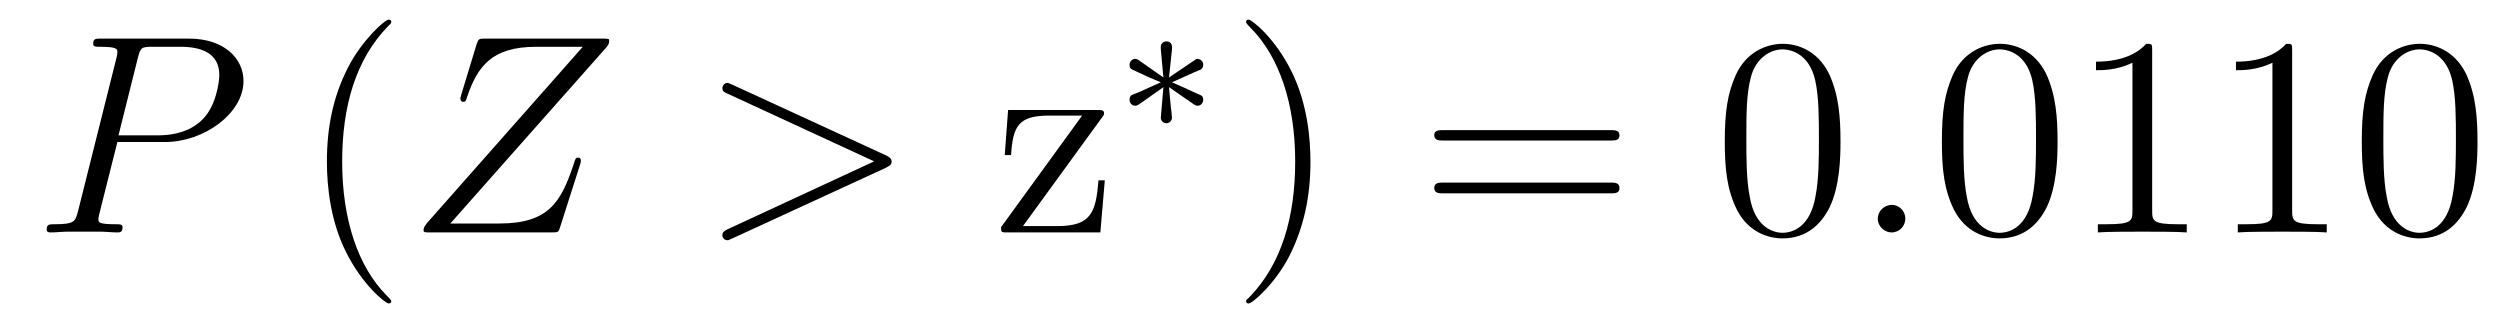 <?xml version='1.0'?>
<!-- This file was generated by dvisvgm 1.9.2 -->
<svg height='14pt' version='1.1' viewBox='0 -14 105 14' width='105pt' xmlns='http://www.w3.org/2000/svg' xmlns:xlink='http://www.w3.org/1999/xlink'>
<g id='page1'>
<g transform='matrix(1 0 0 1 -127 650)'>
<path d='M131.93 -658.035H133.93C135.57 -658.035 137.227 -659.238 137.227 -660.598C137.227 -661.535 136.43 -662.379 134.93 -662.379H131.242C131.023 -662.379 130.914 -662.379 130.914 -662.16C130.914 -662.035 131.023 -662.035 131.195 -662.035C131.93 -662.035 131.93 -661.941 131.93 -661.801C131.93 -661.785 131.93 -661.707 131.883 -661.535L130.273 -655.113C130.164 -654.707 130.133 -654.582 129.305 -654.582C129.07 -654.582 128.961 -654.582 128.961 -654.363C128.961 -654.238 129.07 -654.238 129.133 -654.238C129.367 -654.238 129.602 -654.27 129.836 -654.27H131.227C131.445 -654.27 131.695 -654.238 131.93 -654.238C132.023 -654.238 132.148 -654.238 132.148 -654.457C132.148 -654.582 132.039 -654.582 131.867 -654.582C131.148 -654.582 131.133 -654.66 131.133 -654.785C131.133 -654.848 131.148 -654.926 131.164 -654.988L131.93 -658.035ZM132.789 -661.566C132.898 -662.004 132.945 -662.035 133.398 -662.035H134.586C135.477 -662.035 136.211 -661.754 136.211 -660.848C136.211 -660.551 136.07 -659.535 135.508 -658.988C135.305 -658.77 134.742 -658.316 133.648 -658.316H131.977L132.789 -661.566ZM135.957 -654.238' fill-rule='evenodd'/>
<path d='M143.434 -651.348C143.434 -651.379 143.434 -651.395 143.23 -651.598C142.043 -652.801 141.371 -654.77 141.371 -657.207C141.371 -659.52 141.934 -661.504 143.309 -662.91C143.434 -663.02 143.434 -663.051 143.434 -663.082C143.434 -663.16 143.371 -663.176 143.324 -663.176C143.168 -663.176 142.199 -662.316 141.606 -661.145C140.996 -659.941 140.73 -658.676 140.73 -657.207C140.73 -656.145 140.887 -654.723 141.512 -653.457C142.215 -652.02 143.199 -651.254 143.324 -651.254C143.371 -651.254 143.434 -651.27 143.434 -651.348ZM144.117 -654.238' fill-rule='evenodd'/>
<path d='M152.461 -662.004C152.539 -662.098 152.586 -662.16 152.586 -662.285C152.586 -662.363 152.586 -662.379 152.305 -662.379H147.383C147.102 -662.379 147.102 -662.363 147.023 -662.16L146.367 -660.004C146.336 -659.895 146.336 -659.863 146.336 -659.848C146.336 -659.801 146.367 -659.723 146.461 -659.723C146.555 -659.723 146.57 -659.769 146.617 -659.926C147.055 -661.207 147.648 -662.035 149.523 -662.035H151.477L144.945 -654.645C144.852 -654.519 144.789 -654.457 144.789 -654.332C144.789 -654.238 144.852 -654.238 145.086 -654.238H150.18C150.445 -654.238 150.461 -654.254 150.523 -654.457L151.367 -657.098C151.383 -657.129 151.398 -657.223 151.398 -657.27C151.398 -657.332 151.352 -657.379 151.289 -657.379C151.18 -657.379 151.18 -657.379 151.086 -657.082C150.57 -655.535 150.055 -654.613 147.977 -654.613H145.914L152.461 -662.004ZM152.156 -654.238' fill-rule='evenodd'/>
<path d='M164.215 -656.957C164.434 -657.066 164.449 -657.129 164.449 -657.223C164.449 -657.285 164.418 -657.379 164.215 -657.473L157.762 -660.441C157.605 -660.504 157.59 -660.519 157.559 -660.519C157.418 -660.519 157.34 -660.395 157.34 -660.301C157.34 -660.16 157.434 -660.113 157.59 -660.051L163.715 -657.223L157.574 -654.379C157.34 -654.27 157.34 -654.191 157.34 -654.113C157.34 -654.02 157.418 -653.91 157.559 -653.91C157.59 -653.91 157.59 -653.91 157.762 -653.988L164.215 -656.957ZM165.473 -654.238' fill-rule='evenodd'/>
<path d='M173.262 -659.035C173.371 -659.176 173.371 -659.191 173.371 -659.238C173.371 -659.379 173.277 -659.379 173.074 -659.379H169.34L169.199 -657.488H169.465C169.543 -658.691 169.762 -659.145 171.059 -659.145H172.449L169.043 -654.457C169.043 -654.238 169.059 -654.238 169.324 -654.238H173.215L173.402 -656.426H173.137C173.027 -655.066 172.824 -654.504 171.402 -654.504H169.965L173.262 -659.035ZM173.871 -654.238' fill-rule='evenodd'/>
<path d='M177.16 -659.605C177.238 -659.559 177.254 -659.559 177.301 -659.559C177.426 -659.559 177.535 -659.668 177.535 -659.809C177.535 -659.965 177.457 -659.996 177.332 -660.043C176.801 -660.293 176.613 -660.371 176.223 -660.543L177.16 -660.965C177.223 -660.981 177.363 -661.059 177.426 -661.074C177.504 -661.121 177.535 -661.199 177.535 -661.277C177.535 -661.371 177.488 -661.527 177.254 -661.527L176.098 -660.746L176.223 -661.918C176.238 -662.059 176.223 -662.262 175.988 -662.262C175.848 -662.262 175.738 -662.137 175.754 -662.027V-661.934L175.863 -660.746L174.816 -661.48C174.738 -661.527 174.707 -661.527 174.676 -661.527C174.551 -661.527 174.441 -661.418 174.441 -661.277C174.441 -661.121 174.519 -661.09 174.629 -661.043C175.16 -660.793 175.363 -660.699 175.754 -660.543L174.816 -660.121C174.754 -660.105 174.598 -660.027 174.535 -660.012C174.457 -659.965 174.441 -659.871 174.441 -659.809C174.441 -659.668 174.551 -659.559 174.676 -659.559C174.738 -659.559 174.754 -659.559 174.957 -659.699L175.863 -660.34L175.754 -659.059C175.754 -658.902 175.879 -658.824 175.988 -658.824C176.082 -658.824 176.223 -658.902 176.223 -659.059C176.223 -659.137 176.191 -659.387 176.176 -659.496C176.145 -659.762 176.129 -660.059 176.098 -660.34L177.16 -659.605ZM178.078 -658.559' fill-rule='evenodd'/>
<path d='M182.039 -657.207C182.039 -658.113 181.93 -659.598 181.258 -660.973C180.555 -662.41 179.57 -663.176 179.445 -663.176C179.398 -663.176 179.336 -663.16 179.336 -663.082C179.336 -663.051 179.336 -663.02 179.539 -662.816C180.727 -661.613 181.398 -659.645 181.398 -657.223C181.398 -654.91 180.836 -652.91 179.461 -651.504C179.336 -651.395 179.336 -651.379 179.336 -651.348C179.336 -651.27 179.398 -651.254 179.445 -651.254C179.602 -651.254 180.57 -652.098 181.164 -653.27C181.773 -654.488 182.039 -655.77 182.039 -657.207ZM183.238 -654.238' fill-rule='evenodd'/>
<path d='M194.645 -658.098C194.816 -658.098 195.019 -658.098 195.019 -658.316C195.019 -658.535 194.816 -658.535 194.645 -658.535H187.629C187.457 -658.535 187.238 -658.535 187.238 -658.332C187.238 -658.098 187.441 -658.098 187.629 -658.098H194.645ZM194.645 -655.879C194.816 -655.879 195.019 -655.879 195.019 -656.098C195.019 -656.332 194.816 -656.332 194.645 -656.332H187.629C187.457 -656.332 187.238 -656.332 187.238 -656.113C187.238 -655.879 187.441 -655.879 187.629 -655.879H194.645ZM195.715 -654.238' fill-rule='evenodd'/>
<path d='M204.301 -658.051C204.301 -659.035 204.239 -660.004 203.816 -660.91C203.316 -661.91 202.457 -662.16 201.878 -662.16C201.192 -662.16 200.332 -661.816 199.895 -660.832C199.566 -660.082 199.441 -659.348 199.441 -658.051C199.441 -656.895 199.535 -656.019 199.957 -655.176C200.425 -654.27 201.239 -653.988 201.863 -653.988C202.91 -653.988 203.504 -654.613 203.848 -655.301C204.27 -656.191 204.301 -657.363 204.301 -658.051ZM201.863 -654.223C201.488 -654.223 200.707 -654.441 200.489 -655.738C200.347 -656.457 200.347 -657.363 200.347 -658.191C200.347 -659.176 200.347 -660.051 200.536 -660.754C200.738 -661.551 201.348 -661.926 201.863 -661.926C202.316 -661.926 203.004 -661.66 203.238 -660.629C203.394 -659.941 203.394 -659.004 203.394 -658.191C203.394 -657.395 203.394 -656.488 203.254 -655.77C203.035 -654.457 202.285 -654.223 201.863 -654.223ZM204.836 -654.238' fill-rule='evenodd'/>
<path d='M207.024 -654.816C207.024 -655.16 206.742 -655.395 206.461 -655.395C206.117 -655.395 205.867 -655.113 205.867 -654.816C205.867 -654.473 206.164 -654.238 206.446 -654.238C206.789 -654.238 207.024 -654.519 207.024 -654.816ZM208.074 -654.238' fill-rule='evenodd'/>
<path d='M213.418 -658.051C213.418 -659.035 213.355 -660.004 212.934 -660.91C212.434 -661.91 211.574 -662.16 210.996 -662.16C210.308 -662.16 209.449 -661.816 209.011 -660.832C208.684 -660.082 208.559 -659.348 208.559 -658.051C208.559 -656.895 208.652 -656.019 209.075 -655.176C209.543 -654.27 210.355 -653.988 210.98 -653.988C212.027 -653.988 212.621 -654.613 212.965 -655.301C213.386 -656.191 213.418 -657.363 213.418 -658.051ZM210.98 -654.223C210.606 -654.223 209.825 -654.441 209.605 -655.738C209.465 -656.457 209.465 -657.363 209.465 -658.191C209.465 -659.176 209.465 -660.051 209.652 -660.754C209.856 -661.551 210.464 -661.926 210.98 -661.926C211.434 -661.926 212.122 -661.66 212.356 -660.629C212.512 -659.941 212.512 -659.004 212.512 -658.191C212.512 -657.395 212.512 -656.488 212.371 -655.77C212.153 -654.457 211.403 -654.223 210.98 -654.223ZM217.391 -661.879C217.391 -662.16 217.391 -662.16 217.141 -662.16C216.859 -661.848 216.265 -661.41 215.032 -661.41V-661.051C215.312 -661.051 215.906 -661.051 216.563 -661.363V-655.16C216.563 -654.723 216.532 -654.582 215.484 -654.582H215.11V-654.238C215.437 -654.27 216.594 -654.27 216.984 -654.27C217.375 -654.27 218.515 -654.27 218.844 -654.238V-654.582H218.468C217.422 -654.582 217.391 -654.723 217.391 -655.16V-661.879ZM223.27 -661.879C223.27 -662.16 223.27 -662.16 223.02 -662.16C222.738 -661.848 222.144 -661.41 220.91 -661.41V-661.051C221.191 -661.051 221.785 -661.051 222.442 -661.363V-655.16C222.442 -654.723 222.41 -654.582 221.363 -654.582H220.988V-654.238C221.316 -654.27 222.473 -654.27 222.863 -654.27C223.254 -654.27 224.394 -654.27 224.723 -654.238V-654.582H224.347C223.301 -654.582 223.27 -654.723 223.27 -655.16V-661.879ZM231.055 -658.051C231.055 -659.035 230.992 -660.004 230.57 -660.91C230.07 -661.91 229.211 -662.16 228.632 -662.16C227.945 -662.16 227.086 -661.816 226.649 -660.832C226.32 -660.082 226.195 -659.348 226.195 -658.051C226.195 -656.895 226.289 -656.019 226.711 -655.176C227.179 -654.27 227.992 -653.988 228.617 -653.988C229.664 -653.988 230.258 -654.613 230.602 -655.301C231.024 -656.191 231.055 -657.363 231.055 -658.051ZM228.617 -654.223C228.242 -654.223 227.461 -654.441 227.242 -655.738C227.101 -656.457 227.101 -657.363 227.101 -658.191C227.101 -659.176 227.101 -660.051 227.29 -660.754C227.492 -661.551 228.102 -661.926 228.617 -661.926C229.07 -661.926 229.758 -661.66 229.992 -660.629C230.148 -659.941 230.148 -659.004 230.148 -658.191C230.148 -657.395 230.148 -656.488 230.008 -655.77C229.789 -654.457 229.039 -654.223 228.617 -654.223ZM231.59 -654.238' fill-rule='evenodd'/>
</g>
</g>
</svg>
